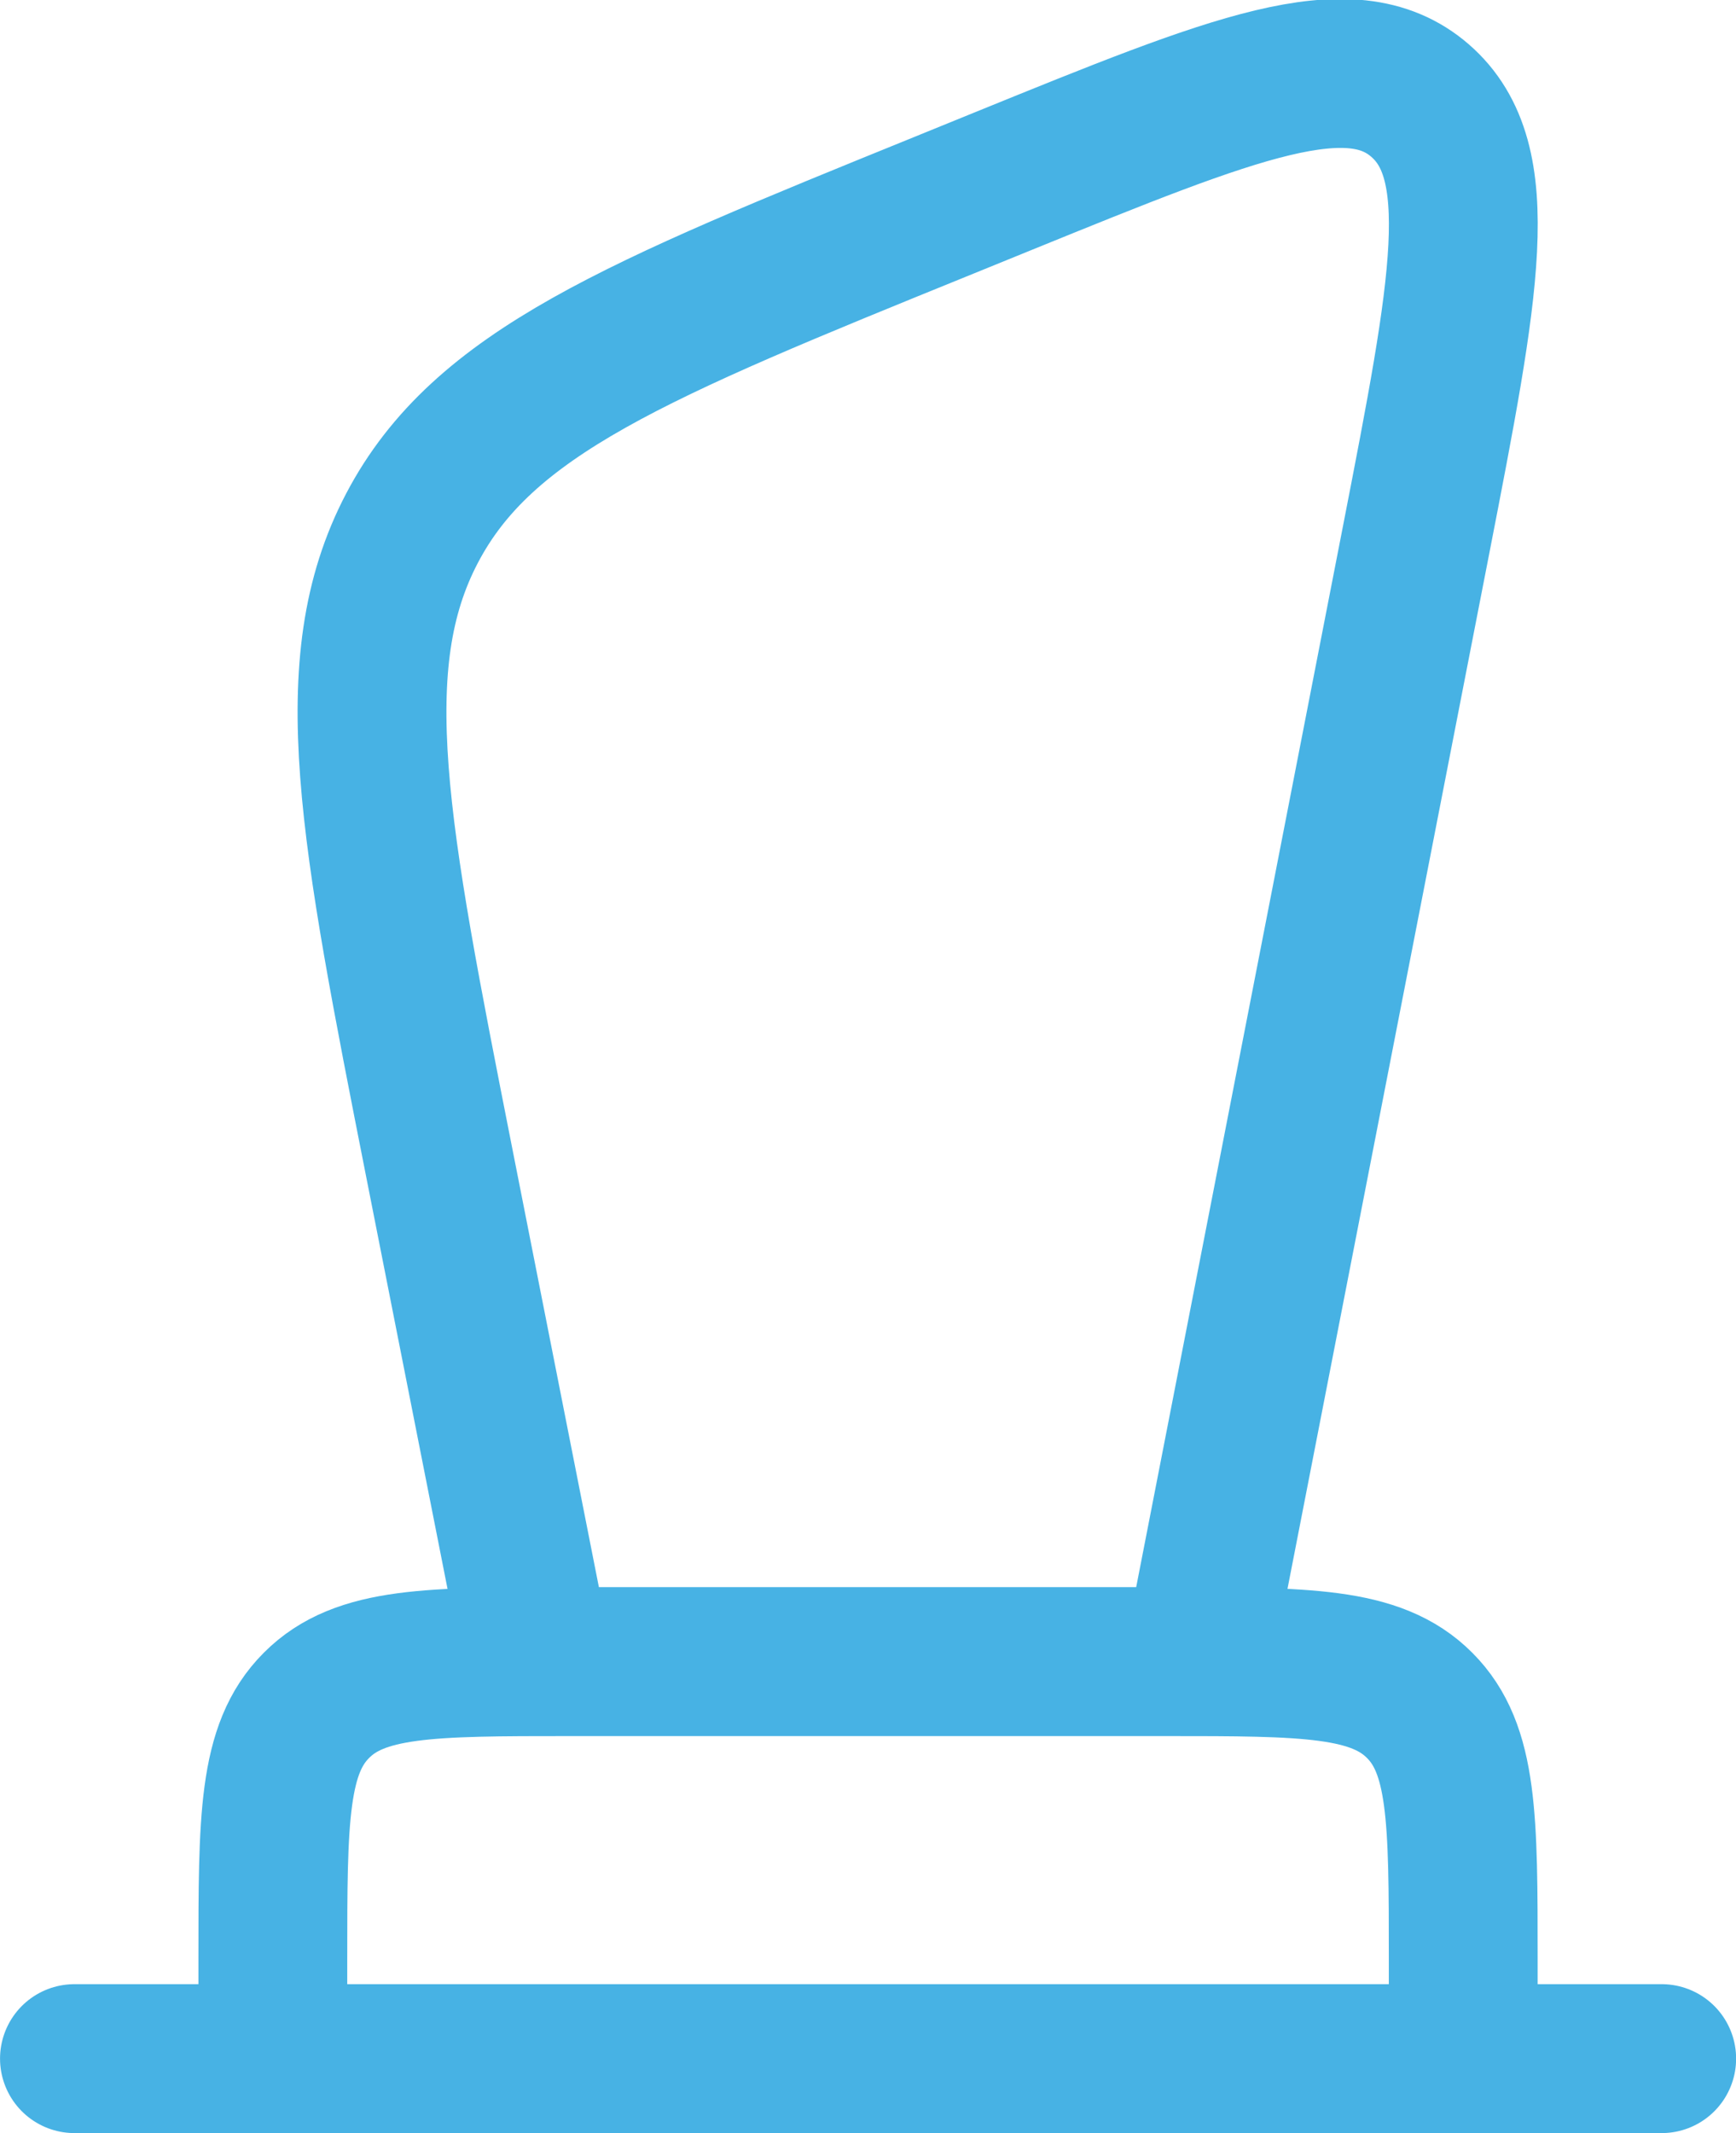 <?xml version="1.0" encoding="UTF-8" standalone="no"?>
<!-- Created with Inkscape (http://www.inkscape.org/) -->

<svg
   width="24.694mm"
   height="30.325mm"
   viewBox="0 0 24.694 30.325"
   version="1.1"
   id="svg1"
   xml:space="preserve"
   xmlns="http://www.w3.org/2000/svg"
   xmlns:svg="http://www.w3.org/2000/svg"><defs
     id="defs1" /><g
     id="layer1"
     transform="translate(-64.115,-118.288)"><path
       fill="none"
       stroke="currentColor"
       stroke-linecap="round"
       stroke-linejoin="round"
       stroke-width="2.117"
       d="m 70.367,134.837 c -0.936,-4.741 -1.403,-7.112 -0.391,-9.04 1.012,-1.929 3.186,-2.812 7.535,-4.578 l 0.885,-0.36 c 3.285,-1.335 4.928,-2.002 5.92,-1.14 0.991,0.861 0.642,2.653 -0.056,6.237 l -3.111,15.954 h -9.385 z m -2.371,11.307 c 0,-1.995 0,-2.993 0.621,-3.612 0.618,-0.621 1.616,-0.621 3.612,-0.621 h 8.467 c 1.995,0 2.993,0 3.612,0.621 0.621,0.619 0.621,1.617 0.621,3.612 v 1.411 H 67.996 Z m -2.822,1.411 h 22.578"
       color="currentColor"
       id="path1-6"
       style="stroke:#47b2e4;stroke-opacity:1" /></g></svg>
